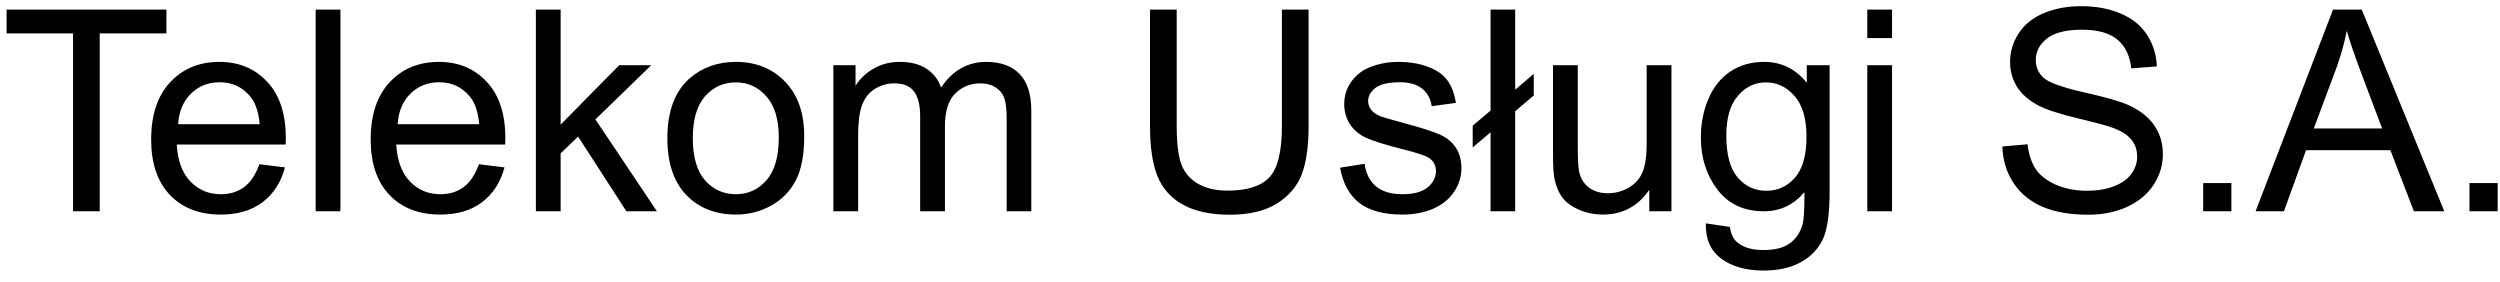 <svg width="213" height="24" viewBox="0 0 213 24" fill="none" xmlns="http://www.w3.org/2000/svg">
<path d="M6.223 18V2.848H0.562V0.82H14.18V2.848H8.496V18H6.223ZM22.102 13.992L24.281 14.262C23.938 15.535 23.301 16.523 22.371 17.227C21.441 17.93 20.254 18.281 18.809 18.281C16.988 18.281 15.543 17.723 14.473 16.605C13.41 15.48 12.879 13.906 12.879 11.883C12.879 9.789 13.418 8.164 14.496 7.008C15.574 5.852 16.973 5.273 18.691 5.273C20.355 5.273 21.715 5.84 22.77 6.973C23.824 8.105 24.352 9.699 24.352 11.754C24.352 11.879 24.348 12.066 24.34 12.316H15.059C15.137 13.684 15.523 14.73 16.219 15.457C16.914 16.184 17.781 16.547 18.82 16.547C19.594 16.547 20.254 16.344 20.801 15.938C21.348 15.531 21.781 14.883 22.102 13.992ZM15.176 10.582H22.125C22.031 9.535 21.766 8.75 21.328 8.227C20.656 7.414 19.785 7.008 18.715 7.008C17.746 7.008 16.93 7.332 16.266 7.98C15.609 8.629 15.246 9.496 15.176 10.582ZM26.895 18V0.82H29.004V18H26.895ZM40.805 13.992L42.984 14.262C42.641 15.535 42.004 16.523 41.074 17.227C40.145 17.93 38.957 18.281 37.512 18.281C35.691 18.281 34.246 17.723 33.176 16.605C32.113 15.48 31.582 13.906 31.582 11.883C31.582 9.789 32.121 8.164 33.199 7.008C34.277 5.852 35.676 5.273 37.395 5.273C39.059 5.273 40.418 5.84 41.473 6.973C42.527 8.105 43.055 9.699 43.055 11.754C43.055 11.879 43.051 12.066 43.043 12.316H33.762C33.84 13.684 34.227 14.73 34.922 15.457C35.617 16.184 36.484 16.547 37.523 16.547C38.297 16.547 38.957 16.344 39.504 15.938C40.051 15.531 40.484 14.883 40.805 13.992ZM33.879 10.582H40.828C40.734 9.535 40.469 8.75 40.031 8.227C39.359 7.414 38.488 7.008 37.418 7.008C36.449 7.008 35.633 7.332 34.969 7.98C34.312 8.629 33.949 9.496 33.879 10.582ZM45.656 18V0.82H47.766V10.617L52.758 5.555H55.488L50.73 10.172L55.969 18H53.367L49.254 11.637L47.766 13.066V18H45.656ZM56.859 11.777C56.859 9.473 57.5 7.766 58.781 6.656C59.852 5.734 61.156 5.273 62.695 5.273C64.406 5.273 65.805 5.836 66.891 6.961C67.977 8.078 68.519 9.625 68.519 11.602C68.519 13.203 68.277 14.465 67.793 15.387C67.316 16.301 66.617 17.012 65.695 17.52C64.781 18.027 63.781 18.281 62.695 18.281C60.953 18.281 59.543 17.723 58.465 16.605C57.395 15.488 56.859 13.879 56.859 11.777ZM59.027 11.777C59.027 13.371 59.375 14.566 60.07 15.363C60.766 16.152 61.641 16.547 62.695 16.547C63.742 16.547 64.613 16.148 65.309 15.352C66.004 14.555 66.352 13.34 66.352 11.707C66.352 10.168 66 9.004 65.297 8.215C64.602 7.418 63.734 7.02 62.695 7.02C61.641 7.02 60.766 7.414 60.07 8.203C59.375 8.992 59.027 10.184 59.027 11.777ZM71.004 18V5.555H72.891V7.301C73.281 6.691 73.801 6.203 74.449 5.836C75.098 5.461 75.836 5.273 76.664 5.273C77.586 5.273 78.34 5.465 78.926 5.848C79.519 6.23 79.938 6.766 80.18 7.453C81.164 6 82.445 5.273 84.023 5.273C85.258 5.273 86.207 5.617 86.871 6.305C87.535 6.984 87.867 8.035 87.867 9.457V18H85.769V10.16C85.769 9.316 85.699 8.711 85.559 8.344C85.426 7.969 85.18 7.668 84.82 7.441C84.461 7.215 84.039 7.102 83.555 7.102C82.68 7.102 81.953 7.395 81.375 7.98C80.797 8.559 80.508 9.488 80.508 10.77V18H78.398V9.914C78.398 8.977 78.227 8.273 77.883 7.805C77.539 7.336 76.977 7.102 76.195 7.102C75.602 7.102 75.051 7.258 74.543 7.57C74.043 7.883 73.68 8.34 73.453 8.941C73.227 9.543 73.113 10.41 73.113 11.543V18H71.004ZM109.219 0.82H111.492V10.746C111.492 12.473 111.297 13.844 110.906 14.859C110.516 15.875 109.809 16.703 108.785 17.344C107.77 17.977 106.434 18.293 104.777 18.293C103.168 18.293 101.852 18.016 100.828 17.461C99.805 16.906 99.074 16.105 98.637 15.059C98.199 14.004 97.981 12.566 97.981 10.746V0.82H100.254V10.734C100.254 12.227 100.391 13.328 100.664 14.039C100.945 14.742 101.422 15.285 102.094 15.668C102.773 16.051 103.602 16.242 104.578 16.242C106.25 16.242 107.441 15.863 108.152 15.105C108.863 14.348 109.219 12.891 109.219 10.734V0.82ZM114.176 14.285L116.262 13.957C116.379 14.793 116.703 15.434 117.234 15.879C117.773 16.324 118.523 16.547 119.484 16.547C120.453 16.547 121.172 16.352 121.641 15.961C122.109 15.562 122.344 15.098 122.344 14.566C122.344 14.09 122.137 13.715 121.723 13.441C121.434 13.254 120.715 13.016 119.566 12.727C118.02 12.336 116.945 12 116.344 11.719C115.75 11.43 115.297 11.035 114.984 10.535C114.68 10.027 114.527 9.469 114.527 8.859C114.527 8.305 114.652 7.793 114.902 7.324C115.16 6.848 115.508 6.453 115.945 6.141C116.273 5.898 116.719 5.695 117.281 5.531C117.852 5.359 118.461 5.273 119.109 5.273C120.086 5.273 120.941 5.414 121.676 5.695C122.418 5.977 122.965 6.359 123.316 6.844C123.668 7.32 123.91 7.961 124.043 8.766L121.98 9.047C121.887 8.406 121.613 7.906 121.16 7.547C120.715 7.188 120.082 7.008 119.262 7.008C118.293 7.008 117.602 7.168 117.188 7.488C116.773 7.809 116.566 8.184 116.566 8.613C116.566 8.887 116.652 9.133 116.824 9.352C116.996 9.578 117.266 9.766 117.633 9.914C117.844 9.992 118.465 10.172 119.496 10.453C120.988 10.852 122.027 11.18 122.613 11.438C123.207 11.688 123.672 12.055 124.008 12.539C124.344 13.023 124.512 13.625 124.512 14.344C124.512 15.047 124.305 15.711 123.891 16.336C123.484 16.953 122.895 17.434 122.121 17.777C121.348 18.113 120.473 18.281 119.496 18.281C117.879 18.281 116.645 17.945 115.793 17.273C114.949 16.602 114.41 15.605 114.176 14.285ZM126.996 11.273L125.473 12.562V10.711L126.996 9.422V0.82H129.094V7.641L130.676 6.293V8.133L129.094 9.48V18H126.996V11.273ZM140.52 18V16.172C139.551 17.578 138.234 18.281 136.57 18.281C135.836 18.281 135.148 18.141 134.508 17.859C133.875 17.578 133.402 17.227 133.09 16.805C132.785 16.375 132.57 15.852 132.445 15.234C132.359 14.82 132.316 14.164 132.316 13.266V5.555H134.426V12.457C134.426 13.559 134.469 14.301 134.555 14.684C134.688 15.238 134.969 15.676 135.398 15.996C135.828 16.309 136.359 16.465 136.992 16.465C137.625 16.465 138.219 16.305 138.773 15.984C139.328 15.656 139.719 15.215 139.945 14.66C140.18 14.098 140.297 13.285 140.297 12.223V5.555H142.406V18H140.52ZM145.336 19.031L147.387 19.336C147.473 19.969 147.711 20.43 148.102 20.719C148.625 21.109 149.34 21.305 150.246 21.305C151.223 21.305 151.977 21.109 152.508 20.719C153.039 20.328 153.398 19.781 153.586 19.078C153.695 18.648 153.746 17.746 153.738 16.371C152.816 17.457 151.668 18 150.293 18C148.582 18 147.258 17.383 146.32 16.148C145.383 14.914 144.914 13.434 144.914 11.707C144.914 10.52 145.129 9.426 145.559 8.426C145.988 7.418 146.609 6.641 147.422 6.094C148.242 5.547 149.203 5.273 150.305 5.273C151.773 5.273 152.984 5.867 153.938 7.055V5.555H155.883V16.312C155.883 18.25 155.684 19.621 155.285 20.426C154.895 21.238 154.27 21.879 153.41 22.348C152.559 22.816 151.508 23.051 150.258 23.051C148.773 23.051 147.574 22.715 146.66 22.043C145.746 21.379 145.305 20.375 145.336 19.031ZM147.082 11.555C147.082 13.188 147.406 14.379 148.055 15.129C148.703 15.879 149.516 16.254 150.492 16.254C151.461 16.254 152.273 15.883 152.93 15.141C153.586 14.391 153.914 13.219 153.914 11.625C153.914 10.102 153.574 8.953 152.895 8.18C152.223 7.406 151.41 7.02 150.457 7.02C149.52 7.02 148.723 7.402 148.066 8.168C147.41 8.926 147.082 10.055 147.082 11.555ZM159.094 3.246V0.82H161.203V3.246H159.094ZM159.094 18V5.555H161.203V18H159.094ZM170.602 12.48L172.746 12.293C172.848 13.152 173.082 13.859 173.449 14.414C173.824 14.961 174.402 15.406 175.184 15.75C175.965 16.086 176.844 16.254 177.82 16.254C178.688 16.254 179.453 16.125 180.117 15.867C180.781 15.609 181.273 15.258 181.594 14.812C181.922 14.359 182.086 13.867 182.086 13.336C182.086 12.797 181.93 12.328 181.617 11.93C181.305 11.523 180.789 11.184 180.07 10.91C179.609 10.73 178.59 10.453 177.012 10.078C175.434 9.695 174.328 9.336 173.695 9C172.875 8.57 172.262 8.039 171.855 7.406C171.457 6.766 171.258 6.051 171.258 5.262C171.258 4.395 171.504 3.586 171.996 2.836C172.488 2.078 173.207 1.504 174.152 1.113C175.098 0.723 176.148 0.527 177.305 0.527C178.578 0.527 179.699 0.734 180.668 1.148C181.645 1.555 182.395 2.156 182.918 2.953C183.441 3.75 183.723 4.652 183.762 5.66L181.582 5.824C181.465 4.738 181.066 3.918 180.387 3.363C179.715 2.809 178.719 2.531 177.398 2.531C176.023 2.531 175.02 2.785 174.387 3.293C173.762 3.793 173.449 4.398 173.449 5.109C173.449 5.727 173.672 6.234 174.117 6.633C174.555 7.031 175.695 7.441 177.539 7.863C179.391 8.277 180.66 8.641 181.348 8.953C182.348 9.414 183.086 10 183.562 10.711C184.039 11.414 184.277 12.227 184.277 13.148C184.277 14.062 184.016 14.926 183.492 15.738C182.969 16.543 182.215 17.172 181.23 17.625C180.254 18.07 179.152 18.293 177.926 18.293C176.371 18.293 175.066 18.066 174.012 17.613C172.965 17.16 172.141 16.48 171.539 15.574C170.945 14.66 170.633 13.629 170.602 12.48ZM187.711 18V15.598H190.113V18H187.711ZM192.176 18L198.773 0.82H201.223L208.254 18H205.664L203.66 12.797H196.477L194.59 18H192.176ZM197.133 10.945H202.957L201.164 6.188C200.617 4.742 200.211 3.555 199.945 2.625C199.727 3.727 199.418 4.82 199.02 5.906L197.133 10.945ZM210.398 18V15.598H212.801V18H210.398Z" fill="black"/>
</svg>
